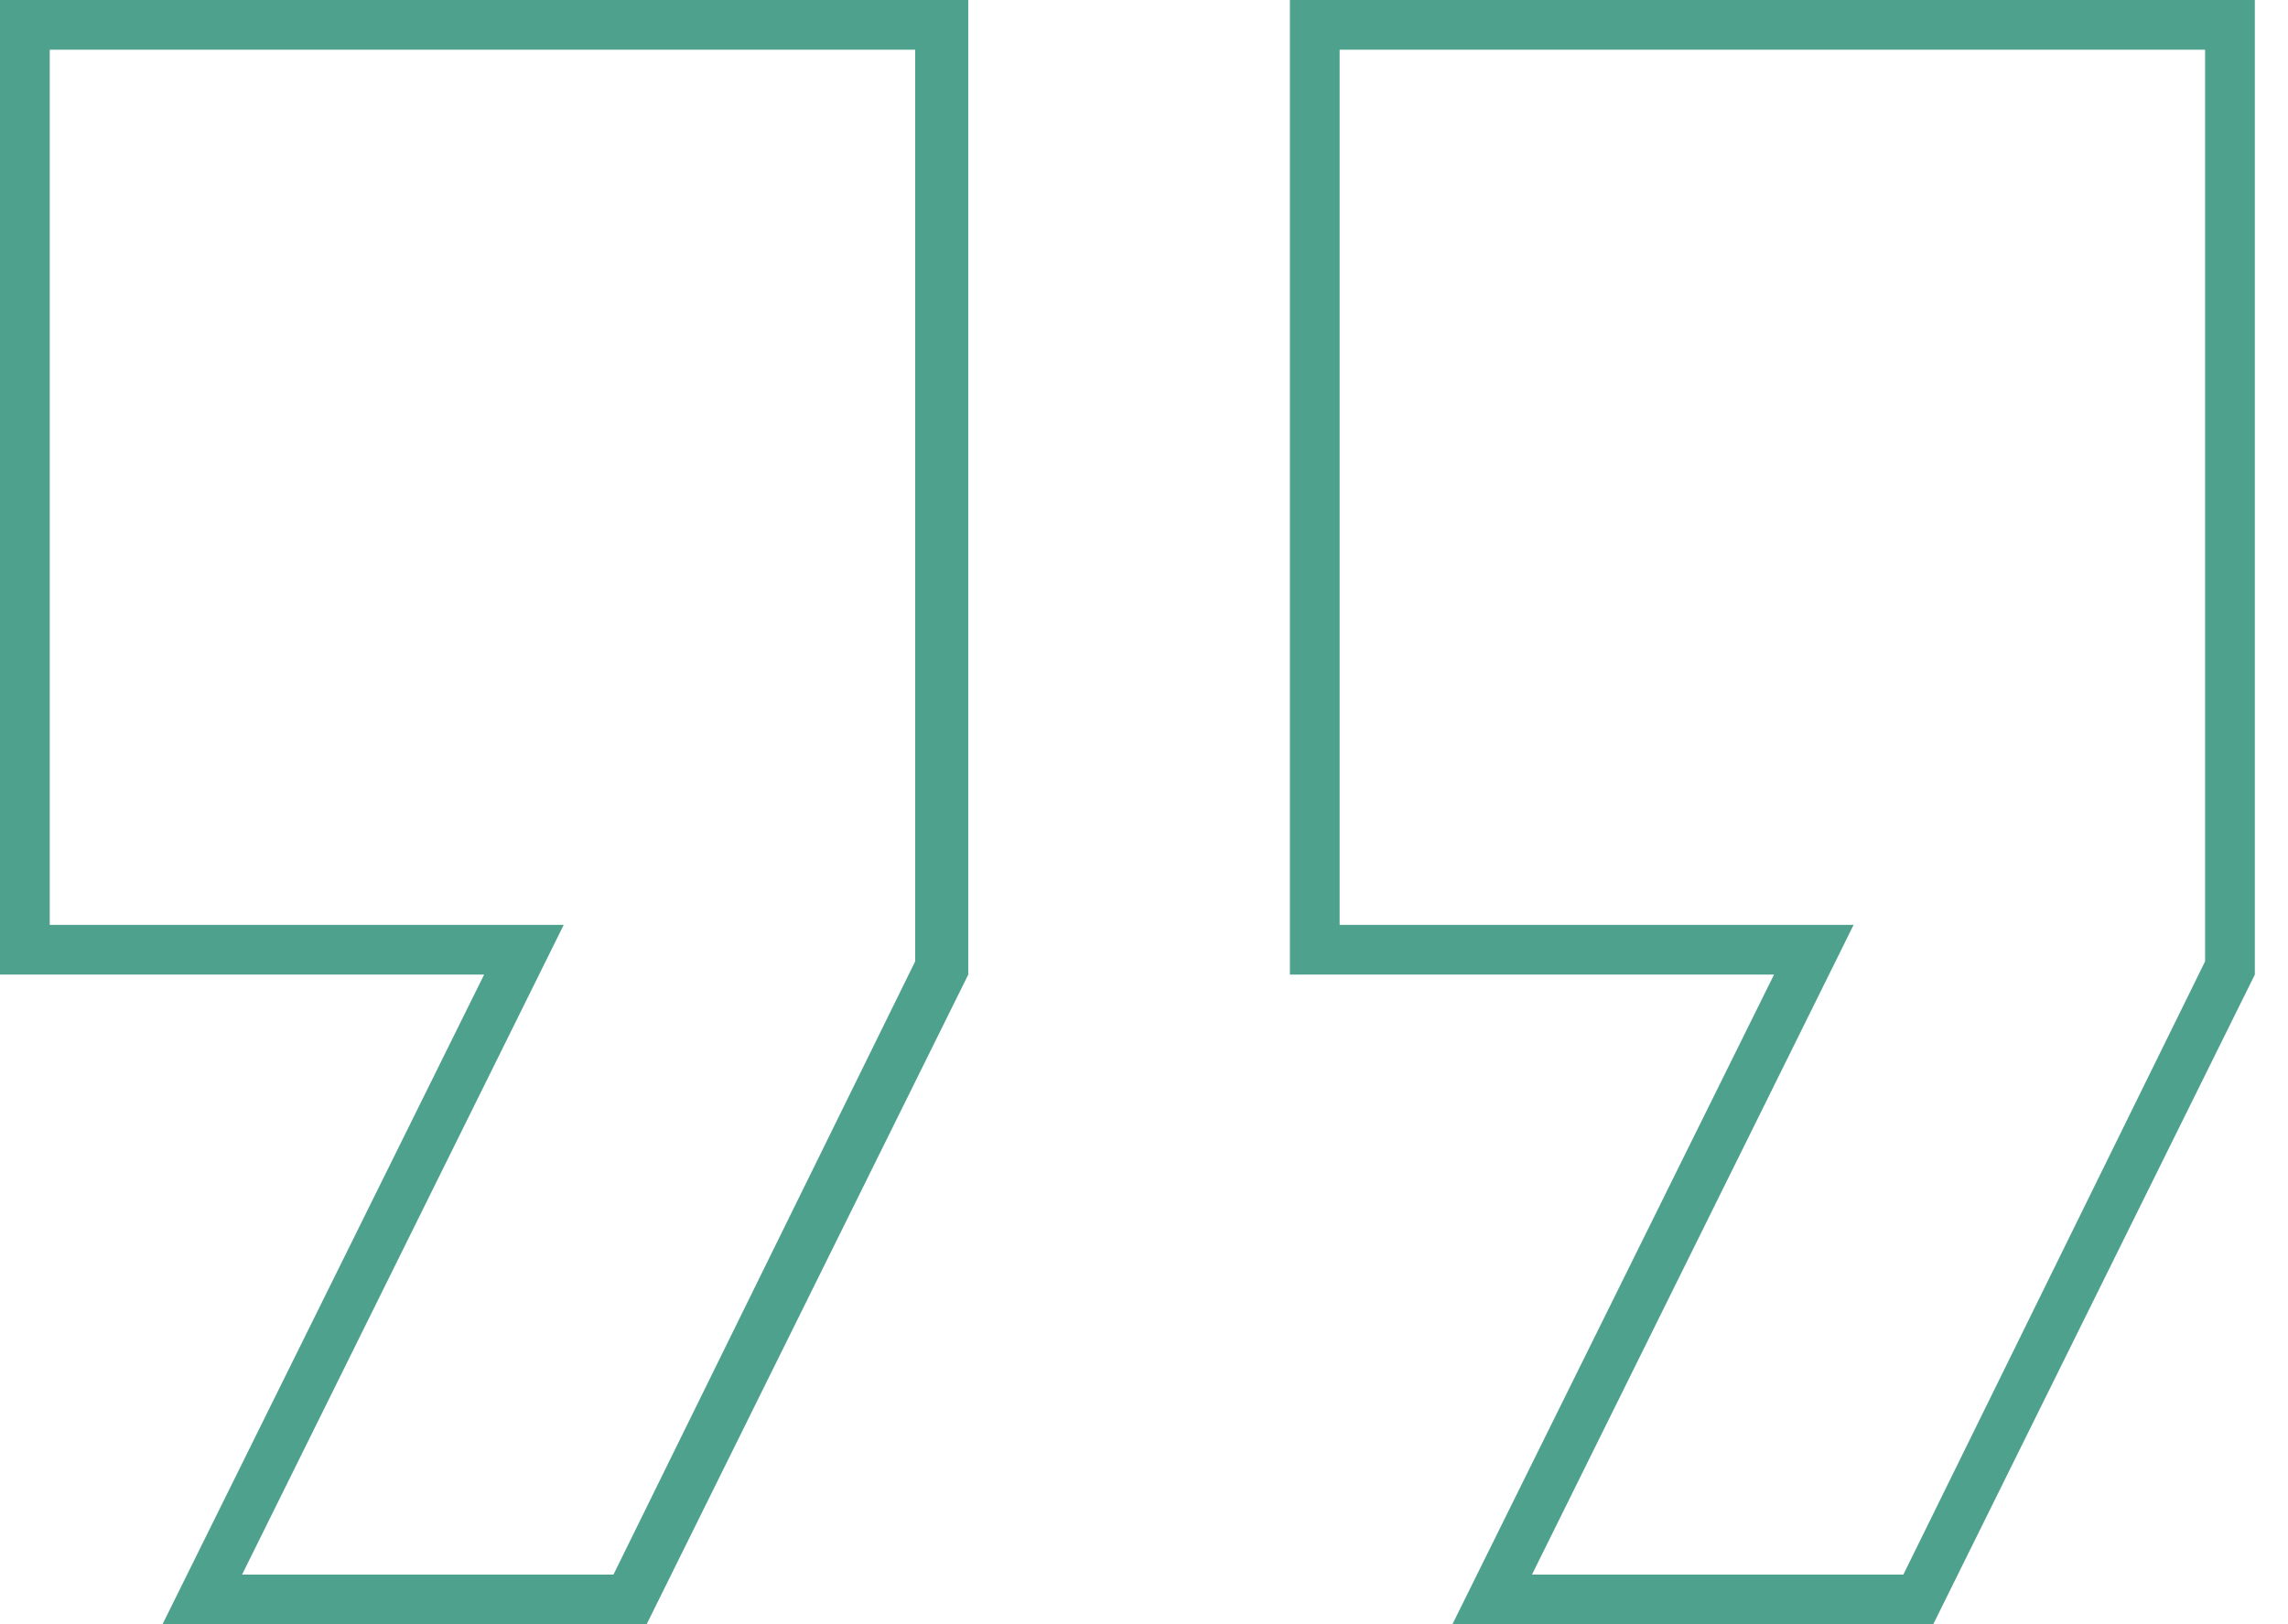 <?xml version="1.0" encoding="UTF-8"?>
<svg id="Calque_1" xmlns="http://www.w3.org/2000/svg" version="1.1" viewBox="0 0 69 49">
  <!-- Generator: Adobe Illustrator 29.5.1, SVG Export Plug-In . SVG Version: 2.1.0 Build 141)  -->
  <defs>
    <style>
      .st0 {
        fill: #4ea28d;
        fill-rule: evenodd;
      }
    </style>
  </defs>
  <path class="st0" d="M4.9,49h14.6l9.7-19.6V0H0v29.4h14.6l-9.7,19.6ZM1.5,27.9h15.5l-9.7,19.6h11.2l9.1-18.5V1.5H1.5v26.4ZM43.7,49h14.6l9.7-19.6V0h-29.1v29.4h14.6l-9.7,19.6ZM40.4,27.9h15.5l-9.7,19.6h11.2l9.1-18.5V1.5h-26.1v26.4Z"/>
</svg>